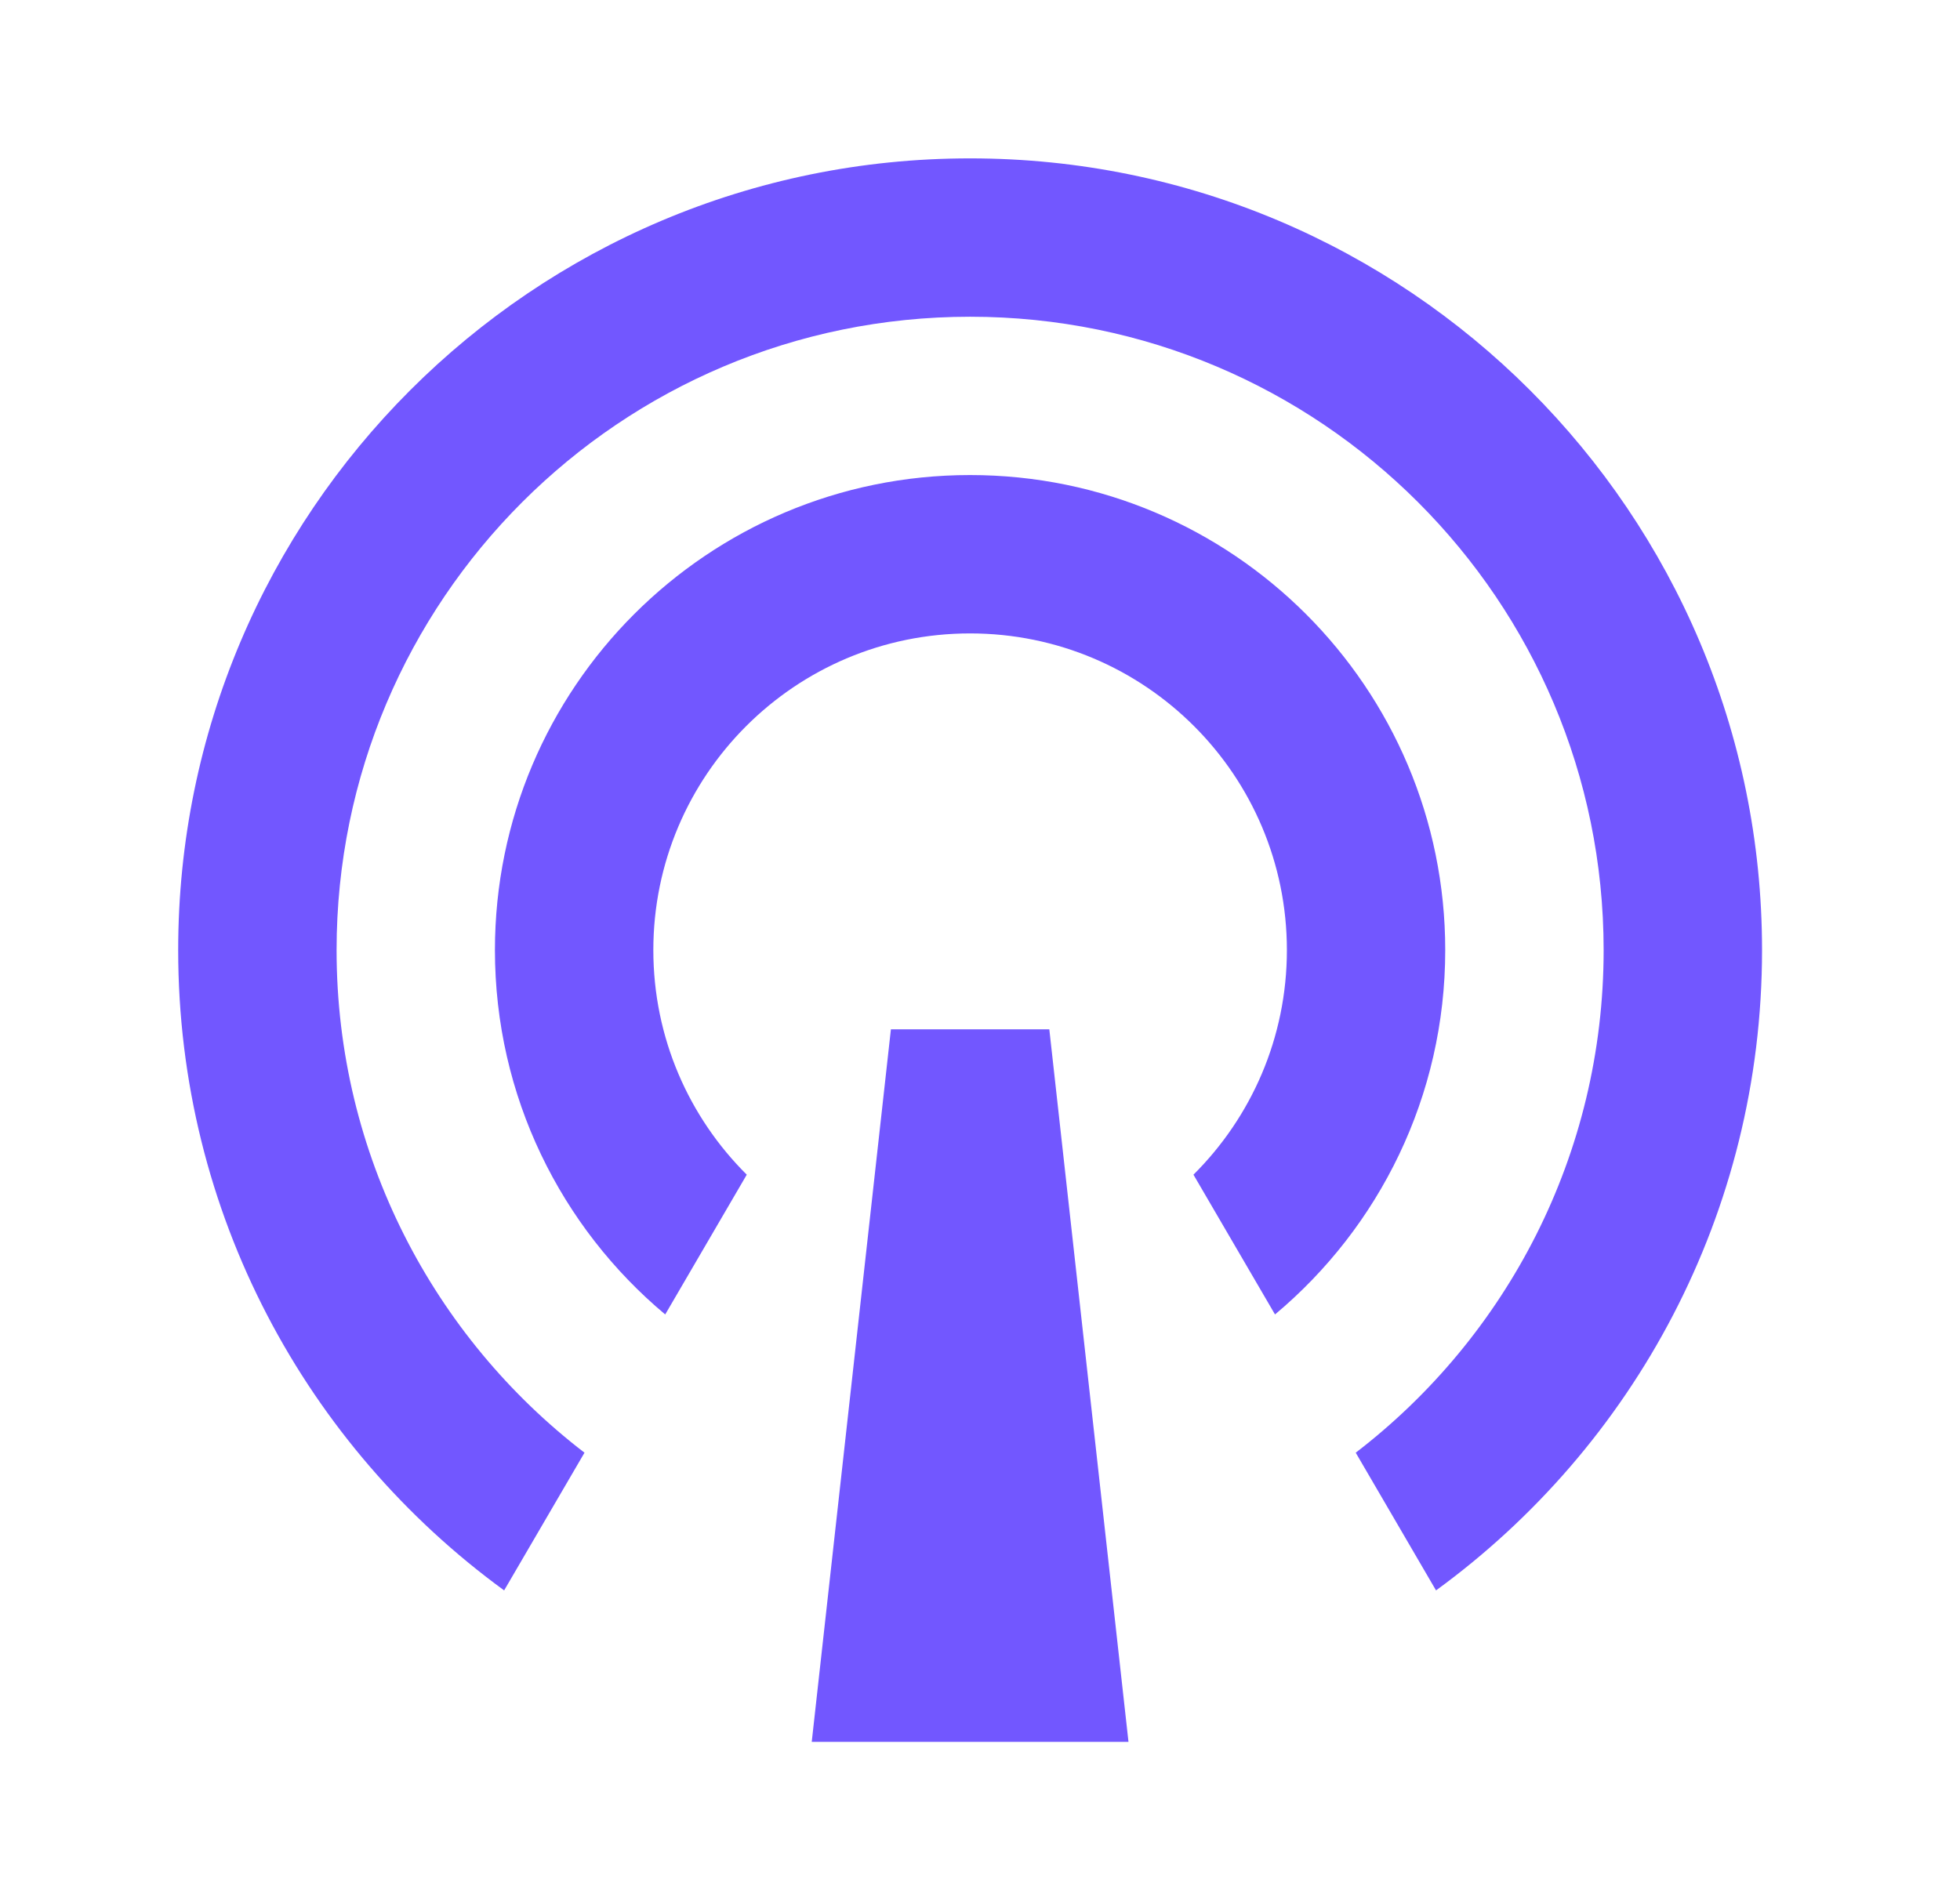 <svg width="33" height="32" viewBox="0 0 33 32" fill="none" xmlns="http://www.w3.org/2000/svg">
<path d="M8.488 26.783C5.162 24.358 3 20.432 3 16C3 8.637 8.97 2.667 16.333 2.667C23.697 2.667 29.667 8.637 29.667 16C29.667 20.432 27.505 24.358 24.178 26.783L22.826 24.464C25.364 22.515 27 19.448 27 16C27 10.109 22.224 5.334 16.333 5.334C10.442 5.334 5.667 10.109 5.667 16C5.667 19.448 7.303 22.515 9.841 24.464L8.488 26.783ZM11.2 22.136C9.447 20.669 8.333 18.465 8.333 16C8.333 11.582 11.915 8 16.333 8C20.752 8 24.333 11.582 24.333 16C24.333 18.465 23.219 20.669 21.467 22.136L20.094 19.782C21.065 18.816 21.667 17.479 21.667 16C21.667 13.055 19.279 10.667 16.333 10.667C13.388 10.667 11 13.055 11 16C11 17.479 11.601 18.816 12.573 19.782L11.2 22.136ZM15 17.334H17.667L19 29.334H13.667L15 17.334Z" fill="#7257FF"/>
</svg>
